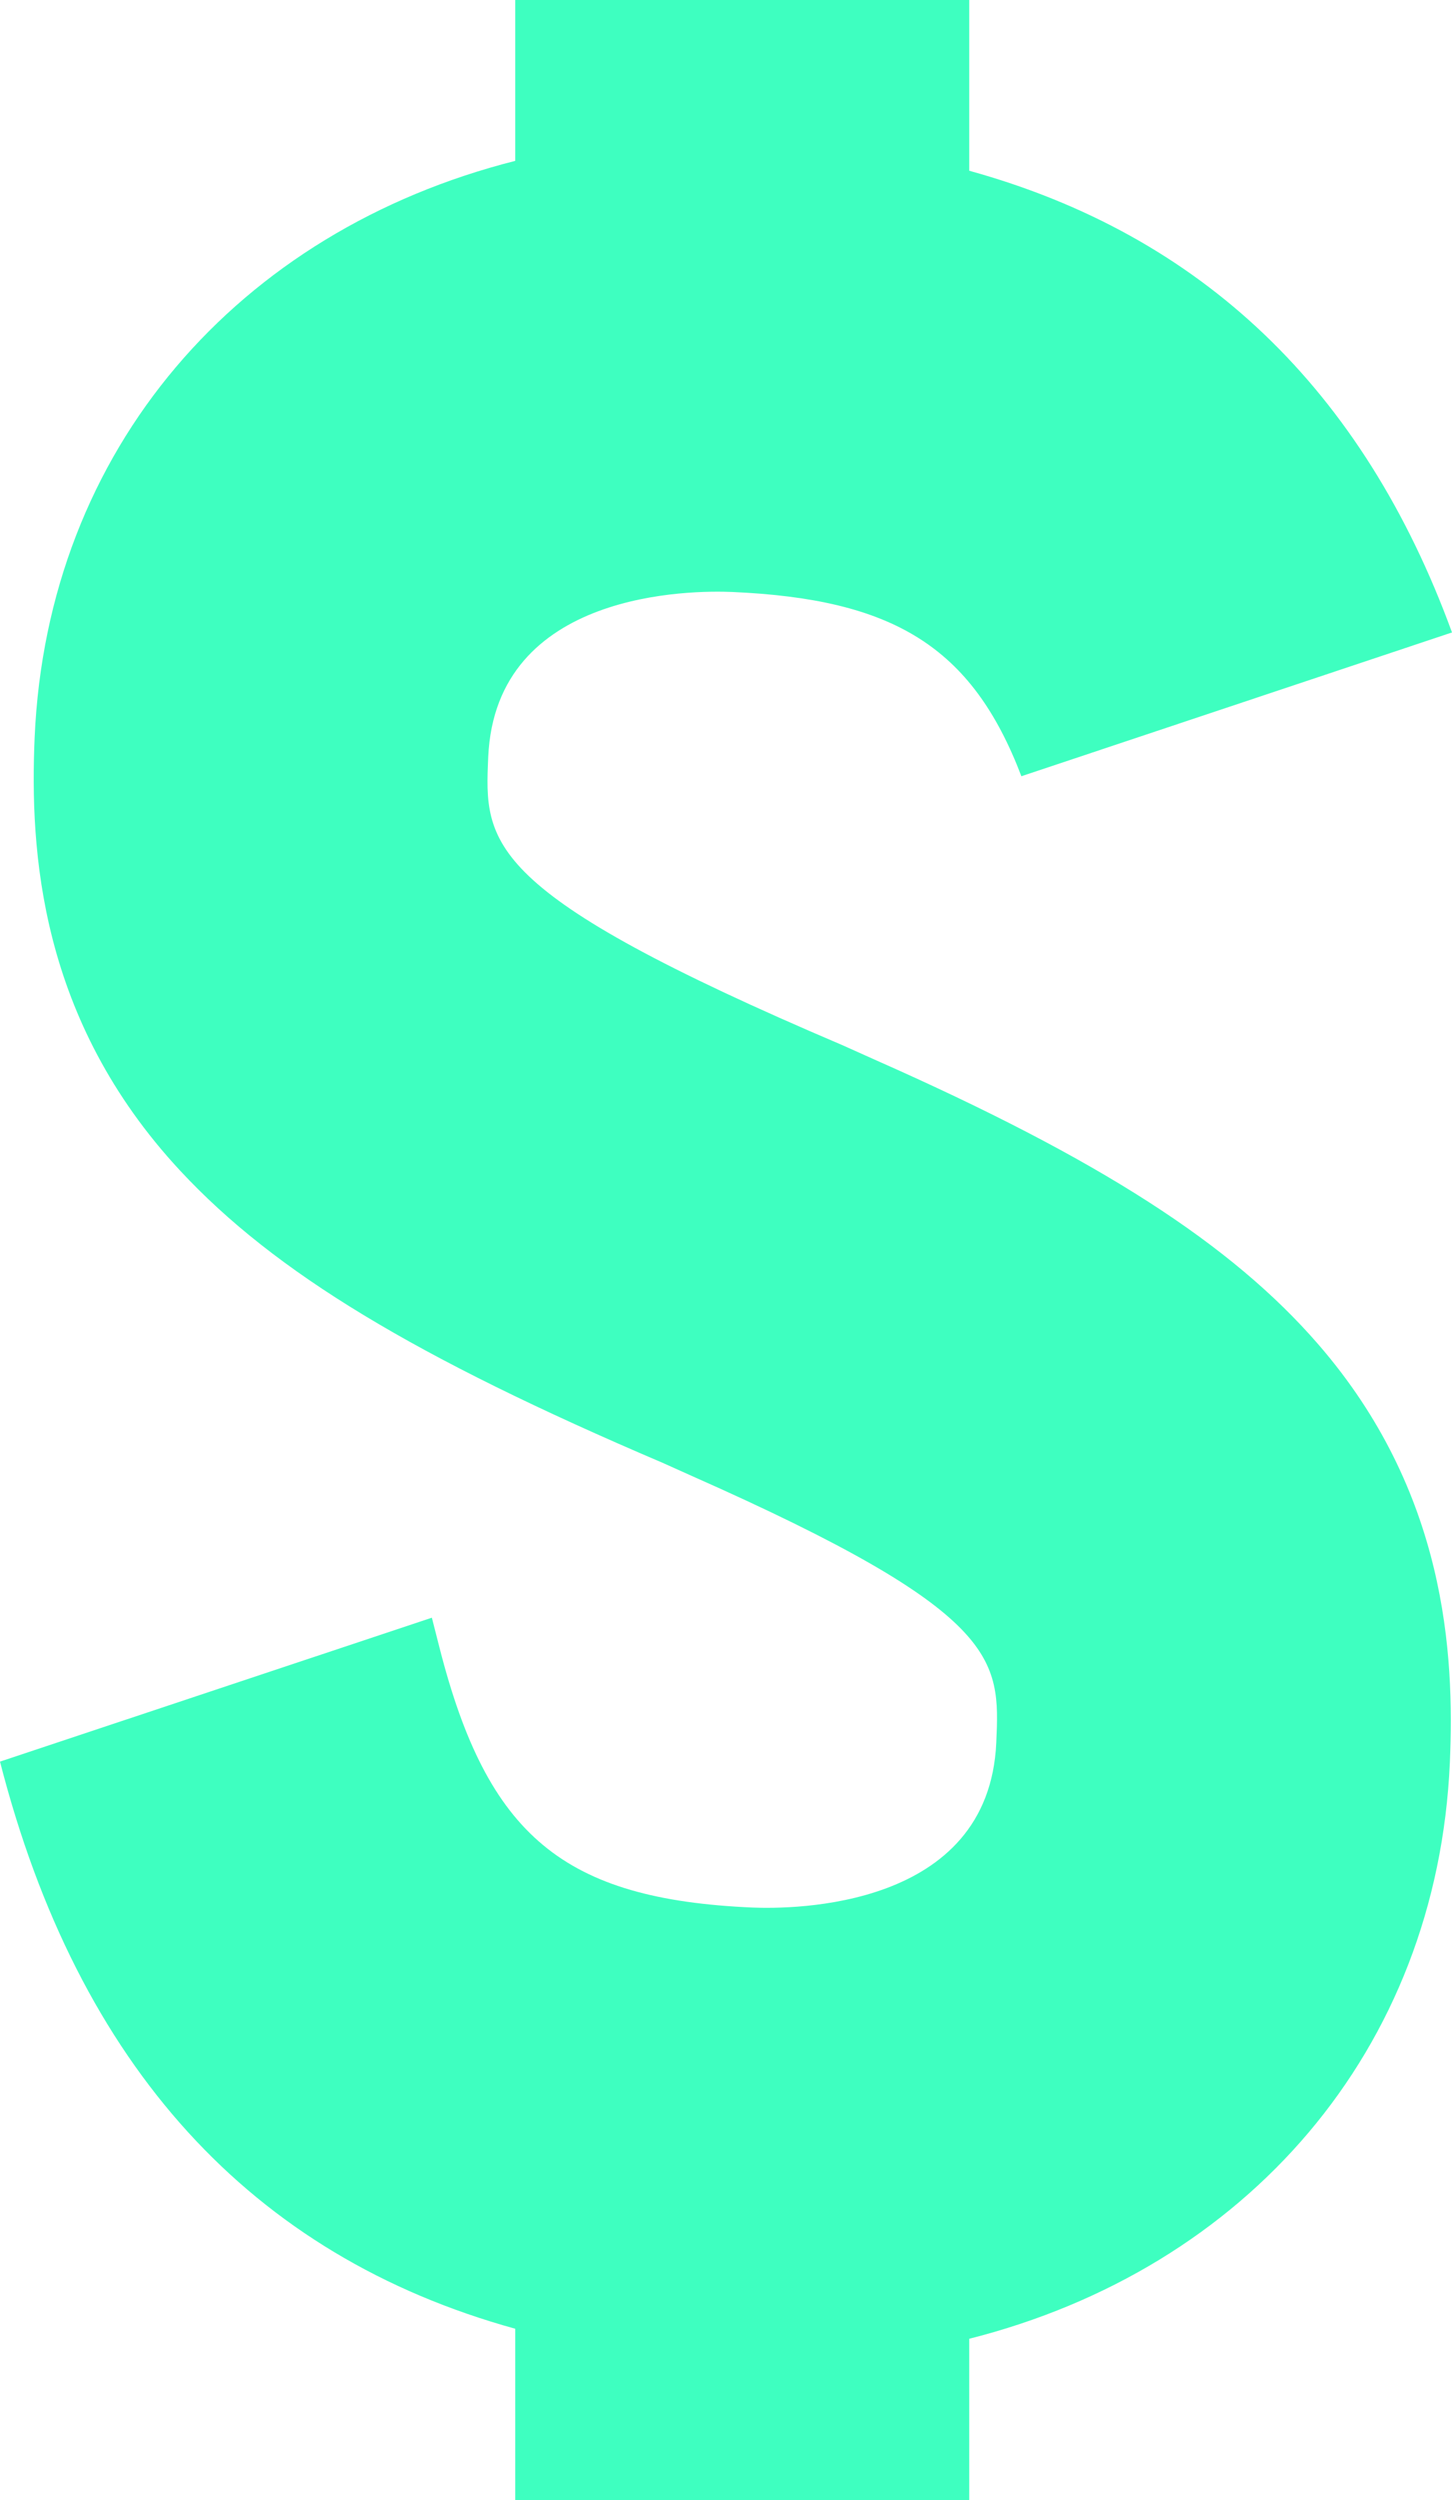 <svg width="61" height="105" viewBox="0 0 61 105" fill="none" xmlns="http://www.w3.org/2000/svg">
<path fill-rule="evenodd" clip-rule="evenodd" d="M36.81 44.531L35.394 43.896C20.264 37.451 20.351 35.442 20.511 31.794C20.819 24.781 29.102 24.793 30.754 24.861C37.51 25.157 40.826 27.137 42.91 32.6L61 26.561C57.27 16.35 50.473 9.865 40.719 7.171V0H21.646V6.756C10.016 9.701 1.988 18.844 1.456 30.959C1.248 35.734 1.657 42.816 7.579 49.176C11.544 53.436 17.418 56.991 27.84 61.436L29.049 61.979C42.093 67.753 42.008 69.681 41.855 73.179C41.548 80.191 33.267 80.179 31.611 80.112C23.68 79.764 20.485 77.113 18.465 69.203L18.143 67.939L0 73.983C3.278 86.766 10.549 94.736 21.646 97.801V105H40.719V98.222C52.35 95.279 60.379 86.129 60.91 74.016C61.109 69.448 60.755 62.659 55.391 56.469C51.732 52.245 46.16 48.668 36.81 44.531Z" fill="#3EFFC0"/>
</svg>
